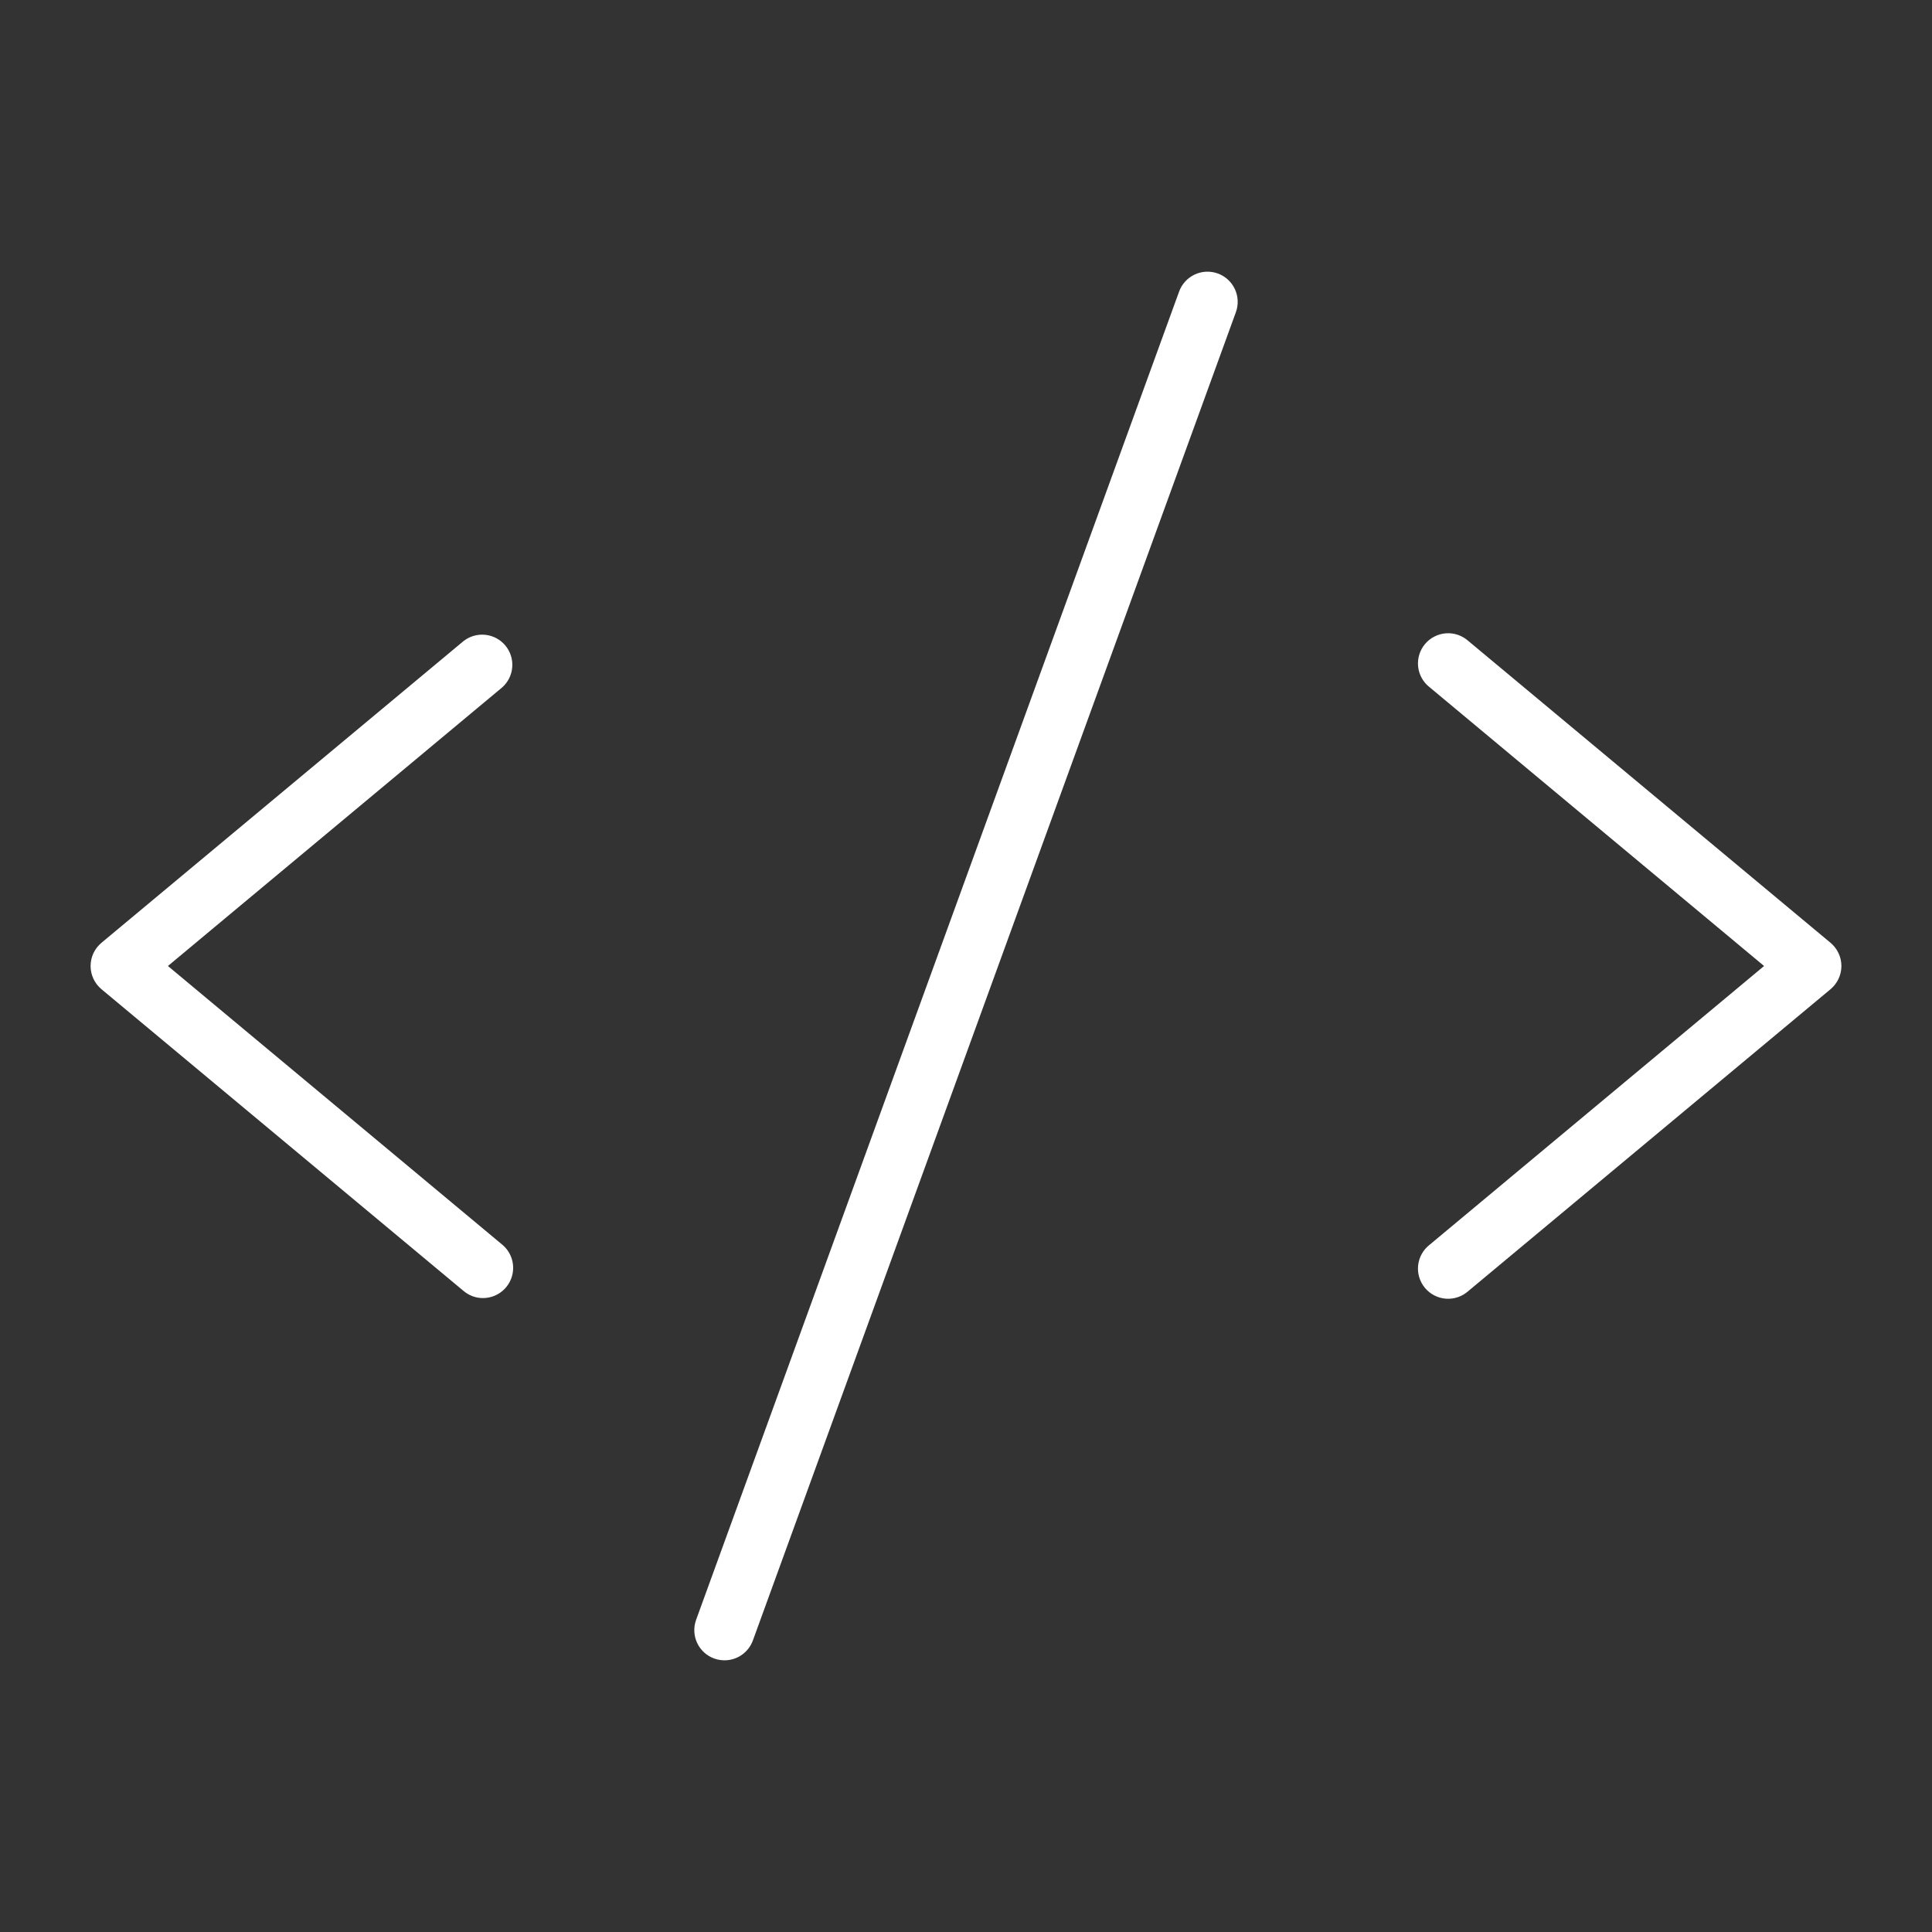 <?xml version="1.0" encoding="UTF-8"?>
<svg xmlns="http://www.w3.org/2000/svg" width="128" height="128" viewBox="0 0 128 128" fill="none">
  <rect x="0" y="0" width="128" height="128" fill="#333333" stroke="none"/>
  <path d="M33.28 45.535L11.125 64L33.28 82.465C33.595 82.728 33.822 83.082 33.929 83.479C34.036 83.875 34.018 84.295 33.878 84.681C33.739 85.067 33.483 85.401 33.147 85.637C32.811 85.873 32.41 86 32 86C31.532 86.002 31.078 85.837 30.72 85.535L6.72 65.535C6.495 65.347 6.314 65.113 6.19 64.847C6.066 64.582 6.002 64.293 6.002 64C6.002 63.707 6.066 63.418 6.19 63.153C6.314 62.888 6.495 62.653 6.72 62.465L30.72 42.465C31.129 42.148 31.646 42.003 32.16 42.059C32.675 42.115 33.148 42.369 33.48 42.766C33.811 43.164 33.976 43.675 33.938 44.191C33.901 44.707 33.665 45.189 33.28 45.535ZM121.28 62.465L97.28 42.465C97.08 42.286 96.846 42.148 96.591 42.061C96.337 41.974 96.068 41.939 95.8 41.958C95.531 41.978 95.27 42.051 95.031 42.174C94.792 42.296 94.58 42.466 94.407 42.672C94.235 42.879 94.107 43.118 94.029 43.375C93.951 43.633 93.926 43.903 93.955 44.17C93.984 44.437 94.067 44.696 94.199 44.931C94.33 45.165 94.507 45.371 94.72 45.535L116.875 64L94.72 82.465C94.507 82.63 94.33 82.835 94.199 83.07C94.067 83.304 93.984 83.563 93.955 83.83C93.926 84.097 93.951 84.368 94.029 84.625C94.107 84.882 94.235 85.121 94.407 85.328C94.58 85.534 94.792 85.704 95.031 85.827C95.27 85.949 95.531 86.023 95.8 86.042C96.068 86.061 96.337 86.026 96.591 85.939C96.846 85.852 97.08 85.715 97.28 85.535L121.28 65.535C121.505 65.347 121.685 65.113 121.809 64.847C121.933 64.582 121.998 64.293 121.998 64C121.998 63.707 121.933 63.418 121.809 63.153C121.685 62.888 121.505 62.653 121.28 62.465ZM80.685 18.12C80.438 18.03 80.176 17.99 79.913 18.001C79.651 18.012 79.393 18.075 79.155 18.186C78.916 18.297 78.703 18.454 78.525 18.648C78.347 18.841 78.21 19.068 78.12 19.315L46.12 107.315C46.03 107.562 45.989 107.824 46.001 108.087C46.012 108.349 46.075 108.607 46.186 108.845C46.297 109.084 46.454 109.298 46.647 109.475C46.841 109.653 47.068 109.79 47.315 109.88C47.535 109.959 47.766 109.999 48 110C48.41 110 48.811 109.874 49.147 109.639C49.483 109.404 49.739 109.071 49.88 108.685L81.88 20.685C81.97 20.438 82.01 20.176 81.999 19.913C81.988 19.651 81.925 19.393 81.814 19.155C81.703 18.917 81.546 18.703 81.352 18.525C81.159 18.348 80.932 18.21 80.685 18.12Z" fill="white"></path>
</svg>
